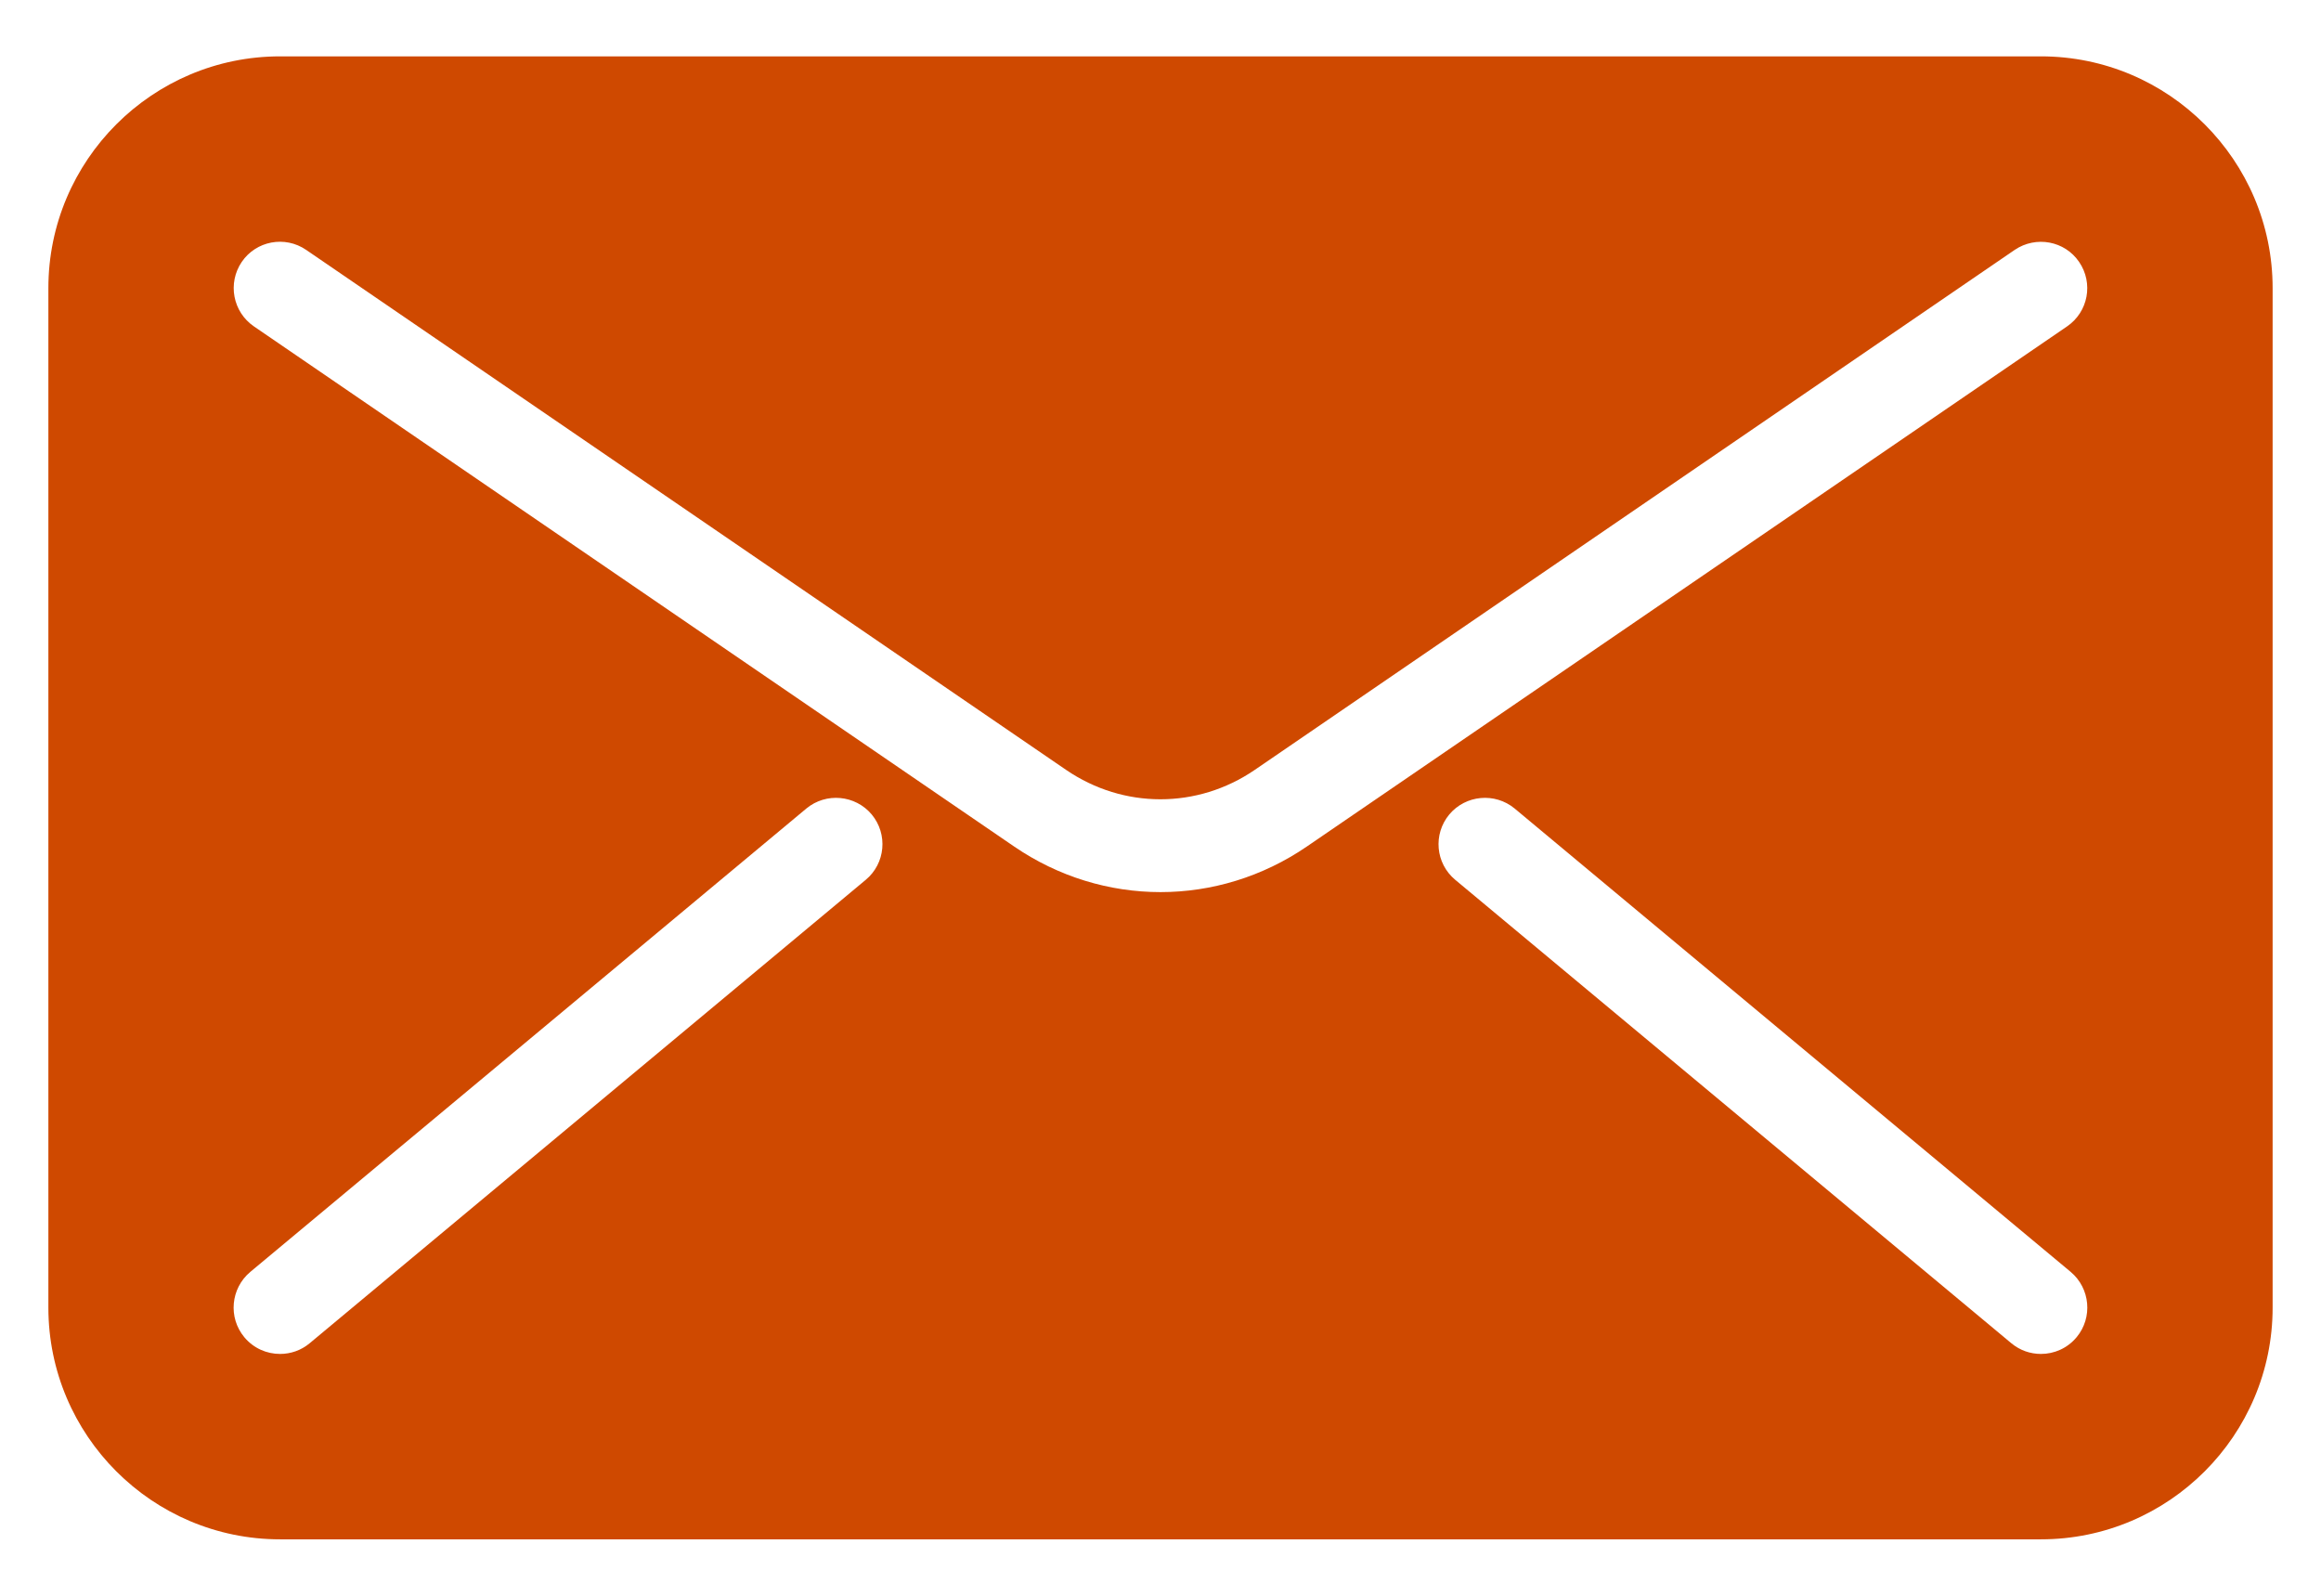 <svg width="32" height="22" viewBox="0 0 32 22" fill="none" xmlns="http://www.w3.org/2000/svg">
    <path d="M28.139 0.777H3.861C2.1 0.777 0.667 2.211 0.667 3.972V18.027C0.667 19.788 2.1 21.222 3.861 21.222H28.139C29.9 21.222 31.333 19.788 31.333 18.027V3.972C31.333 2.211 29.9 0.777 28.139 0.777ZM11.937 12.129L4.27 18.518C4.151 18.618 4.005 18.666 3.861 18.666C3.677 18.666 3.496 18.588 3.369 18.436C3.143 18.165 3.18 17.762 3.451 17.535L11.118 11.146C11.389 10.922 11.792 10.959 12.018 11.228C12.245 11.501 12.207 11.904 11.937 12.129ZM16 12.299C15.297 12.299 14.593 12.089 13.98 11.669L3.501 4.5C3.209 4.3 3.135 3.903 3.333 3.611C3.531 3.32 3.929 3.245 4.221 3.445L14.7 10.615C15.489 11.154 16.509 11.154 17.298 10.615L27.777 3.445C28.07 3.247 28.467 3.32 28.665 3.611C28.865 3.903 28.791 4.3 28.499 4.5L18.02 11.669C17.407 12.089 16.703 12.299 16 12.299ZM28.63 18.436C28.503 18.588 28.322 18.666 28.139 18.666C27.994 18.666 27.85 18.618 27.73 18.518L20.063 12.129C19.792 11.903 19.755 11.501 19.982 11.228C20.208 10.959 20.61 10.922 20.882 11.146L28.549 17.535C28.819 17.762 28.856 18.165 28.63 18.436Z" fill="#CF4900"/>
</svg>